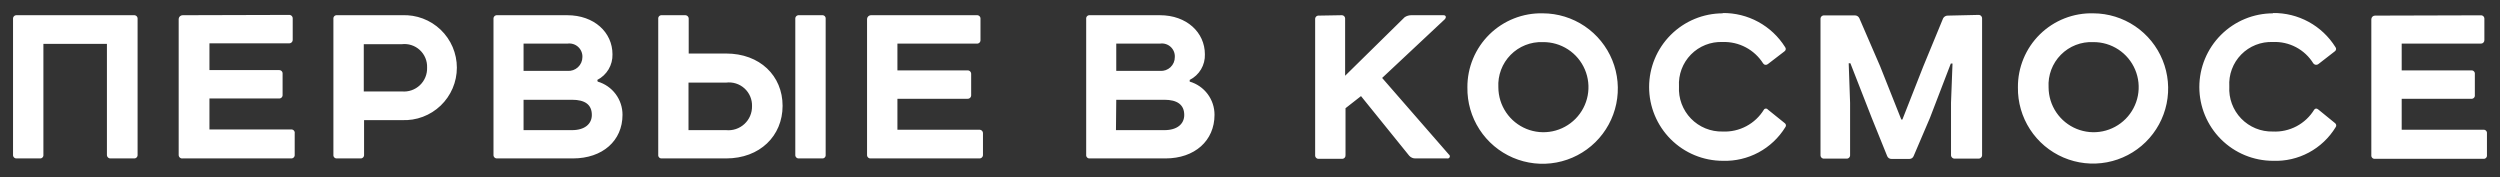 <svg width="1920" height="136" viewBox="0 0 1920 136" fill="none" xmlns="http://www.w3.org/2000/svg">
<rect x="0" y="0" width="1920" height="136" fill="#333333" stroke="none"/>
<path d="M12.755 11.683C12.382 11.66 12.008 11.717 11.659 11.852C11.31 11.986 10.995 12.194 10.734 12.462C10.473 12.73 10.274 13.052 10.149 13.404C10.024 13.756 9.977 14.131 10.011 14.503V118.85C9.977 119.223 10.024 119.598 10.149 119.95C10.274 120.302 10.473 120.624 10.734 120.891C10.995 121.159 11.31 121.368 11.659 121.502C12.008 121.636 12.382 121.694 12.755 121.671H30.514C30.896 121.721 31.285 121.682 31.65 121.558C32.015 121.434 32.346 121.228 32.619 120.955C32.891 120.683 33.098 120.351 33.222 119.986C33.346 119.621 33.384 119.232 33.334 118.85V33.711H82.116V118.85C82.094 119.226 82.151 119.603 82.285 119.955C82.419 120.308 82.626 120.627 82.893 120.894C83.159 121.16 83.479 121.367 83.831 121.501C84.183 121.635 84.56 121.693 84.936 121.671H102.848C103.227 121.706 103.61 121.657 103.968 121.528C104.326 121.399 104.651 121.192 104.92 120.923C105.19 120.653 105.396 120.328 105.525 119.97C105.655 119.612 105.704 119.229 105.668 118.85V14.503C105.704 14.124 105.655 13.742 105.525 13.384C105.396 13.026 105.19 12.7 104.92 12.431C104.651 12.162 104.326 11.955 103.968 11.826C103.61 11.697 103.227 11.648 102.848 11.683H12.755ZM140.273 11.683C139.502 11.681 138.76 11.971 138.194 12.494C137.628 13.017 137.282 13.735 137.224 14.503V118.85C137.197 119.248 137.259 119.646 137.406 120.016C137.554 120.386 137.782 120.719 138.074 120.989C138.366 121.26 138.716 121.461 139.096 121.579C139.477 121.697 139.879 121.728 140.273 121.671H223.506C223.886 121.706 224.268 121.657 224.626 121.528C224.984 121.399 225.309 121.192 225.579 120.923C225.848 120.653 226.055 120.328 226.184 119.97C226.313 119.612 226.362 119.229 226.327 118.85V102.463C226.4 102.066 226.38 101.658 226.268 101.271C226.156 100.883 225.955 100.527 225.681 100.231C225.407 99.935 225.068 99.707 224.69 99.565C224.313 99.423 223.907 99.372 223.506 99.414H160.853V75.633H214.207C214.587 75.668 214.969 75.619 215.327 75.49C215.685 75.361 216.01 75.154 216.28 74.885C216.549 74.616 216.756 74.29 216.885 73.932C217.014 73.574 217.063 73.192 217.028 72.813V56.654C217.063 56.275 217.014 55.892 216.885 55.534C216.756 55.176 216.549 54.851 216.28 54.582C216.01 54.312 215.685 54.106 215.327 53.976C214.969 53.847 214.587 53.798 214.207 53.834H160.853V33.254H221.83C222.211 33.298 222.598 33.259 222.963 33.14C223.328 33.021 223.663 32.825 223.946 32.564C224.228 32.303 224.451 31.985 224.598 31.631C224.746 31.276 224.816 30.894 224.802 30.51V14.275C224.827 13.884 224.766 13.494 224.623 13.13C224.481 12.766 224.26 12.438 223.976 12.169C223.692 11.9 223.353 11.696 222.982 11.573C222.611 11.45 222.218 11.409 221.83 11.454L140.273 11.683ZM279.377 70.221V33.94H308.569C311.064 33.641 313.594 33.886 315.984 34.658C318.375 35.431 320.569 36.713 322.417 38.415C324.264 40.118 325.721 42.201 326.686 44.52C327.65 46.84 328.101 49.341 328.006 51.852C328.104 54.383 327.66 56.906 326.703 59.251C325.747 61.596 324.299 63.71 322.458 65.45C320.617 67.189 318.426 68.515 316.03 69.338C313.635 70.161 311.091 70.462 308.569 70.221H279.377ZM258.873 11.683C258.491 11.633 258.102 11.672 257.737 11.796C257.372 11.92 257.041 12.126 256.768 12.399C256.496 12.671 256.29 13.003 256.166 13.368C256.041 13.733 256.003 14.121 256.053 14.503V118.85C256.003 119.232 256.041 119.621 256.166 119.986C256.29 120.351 256.496 120.683 256.768 120.955C257.041 121.228 257.372 121.434 257.737 121.558C258.102 121.682 258.491 121.721 258.873 121.671H276.861C277.234 121.694 277.608 121.636 277.957 121.502C278.306 121.368 278.621 121.159 278.882 120.891C279.142 120.624 279.342 120.302 279.467 119.95C279.592 119.598 279.639 119.223 279.605 118.85V92.249H308.798C314.236 92.486 319.664 91.619 324.758 89.701C329.852 87.784 334.504 84.855 338.435 81.091C342.367 77.327 345.495 72.806 347.633 67.8C349.77 62.795 350.872 57.409 350.872 51.966C350.872 46.523 349.77 41.137 347.633 36.132C345.495 31.127 342.367 26.606 338.435 22.842C334.504 19.078 329.852 16.149 324.758 14.231C319.664 12.313 314.236 11.447 308.798 11.683H258.873ZM402.093 33.483H435.859C437.317 33.281 438.801 33.401 440.207 33.835C441.613 34.269 442.907 35.007 443.997 35.995C445.087 36.983 445.947 38.199 446.516 39.556C447.086 40.913 447.351 42.378 447.292 43.849C447.285 45.31 446.979 46.755 446.391 48.093C445.803 49.431 444.946 50.633 443.874 51.627C442.802 52.62 441.538 53.383 440.159 53.867C438.78 54.352 437.317 54.548 435.859 54.443H402.093V33.483ZM458.725 61.38C462.328 59.538 465.336 56.714 467.4 53.233C469.464 49.753 470.499 45.759 470.387 41.714C470.387 24.869 456.362 11.683 435.63 11.683H381.818C381.439 11.648 381.057 11.697 380.699 11.826C380.34 11.955 380.015 12.162 379.746 12.431C379.477 12.7 379.27 13.026 379.141 13.384C379.011 13.742 378.963 14.124 378.998 14.503V118.85C378.963 119.229 379.011 119.612 379.141 119.97C379.27 120.328 379.477 120.653 379.746 120.923C380.015 121.192 380.34 121.399 380.699 121.528C381.057 121.657 381.439 121.706 381.818 121.671H439.975C462.841 121.671 478.085 108.027 478.085 88.209C478.116 82.461 476.272 76.859 472.834 72.251C469.396 67.644 464.55 64.282 459.03 62.675L458.725 61.38ZM402.093 76.624H439.289C449.198 76.624 454.533 80.282 454.533 88.286C454.533 95.146 449.121 99.948 439.289 99.948H402.093V76.624ZM528.773 63.438H557.661C560.2 63.116 562.78 63.35 565.22 64.123C567.661 64.896 569.904 66.189 571.796 67.914C573.688 69.639 575.182 71.754 576.177 74.114C577.171 76.473 577.641 79.02 577.554 81.578C577.599 84.135 577.102 86.671 576.097 89.022C575.092 91.373 573.601 93.485 571.723 95.22C569.844 96.954 567.621 98.272 565.197 99.087C562.774 99.902 560.205 100.195 557.661 99.948H528.773V63.438ZM505.525 118.85C505.475 119.232 505.514 119.621 505.638 119.986C505.762 120.351 505.968 120.683 506.241 120.955C506.513 121.228 506.845 121.434 507.21 121.558C507.575 121.682 507.963 121.721 508.345 121.671H557.661C583.576 121.671 601.03 104.368 601.03 81.273C601.03 58.178 583.576 41.105 557.661 41.105H528.925V14.503C528.947 14.127 528.89 13.751 528.756 13.398C528.622 13.046 528.415 12.726 528.148 12.46C527.882 12.194 527.562 11.987 527.21 11.853C526.858 11.719 526.481 11.661 526.105 11.683H508.345C507.963 11.633 507.575 11.672 507.21 11.796C506.845 11.92 506.513 12.126 506.241 12.399C505.968 12.671 505.762 13.003 505.638 13.368C505.514 13.733 505.475 14.121 505.525 14.503V118.85ZM613.607 11.683C613.228 11.648 612.846 11.697 612.487 11.826C612.129 11.955 611.804 12.162 611.535 12.431C611.266 12.7 611.059 13.026 610.93 13.384C610.8 13.742 610.752 14.124 610.787 14.503V118.85C610.752 119.229 610.8 119.612 610.93 119.97C611.059 120.328 611.266 120.653 611.535 120.923C611.804 121.192 612.129 121.399 612.487 121.528C612.846 121.657 613.228 121.706 613.607 121.671H631.29C631.673 121.721 632.061 121.682 632.426 121.558C632.791 121.434 633.122 121.228 633.395 120.955C633.668 120.683 633.874 120.351 633.998 119.986C634.122 119.621 634.16 119.232 634.11 118.85V14.503C634.16 14.121 634.122 13.733 633.998 13.368C633.874 13.003 633.668 12.671 633.395 12.399C633.122 12.126 632.791 11.92 632.426 11.796C632.061 11.672 631.673 11.633 631.29 11.683H613.607ZM668.715 11.683C667.985 11.736 667.298 12.05 666.78 12.568C666.262 13.086 665.948 13.773 665.895 14.503V118.85C665.859 119.229 665.908 119.612 666.038 119.97C666.167 120.328 666.373 120.653 666.643 120.923C666.912 121.192 667.237 121.399 667.595 121.528C667.954 121.657 668.336 121.706 668.715 121.671H752.101C752.477 121.693 752.854 121.635 753.206 121.501C753.558 121.367 753.878 121.16 754.144 120.894C754.411 120.627 754.618 120.308 754.752 119.955C754.886 119.603 754.943 119.226 754.921 118.85V102.463C754.943 102.087 754.886 101.71 754.752 101.358C754.618 101.006 754.411 100.686 754.144 100.419C753.878 100.153 753.558 99.946 753.206 99.812C752.854 99.678 752.477 99.62 752.101 99.643H689.219V75.862H743.031C743.407 75.884 743.783 75.826 744.136 75.692C744.488 75.558 744.808 75.351 745.074 75.085C745.341 74.819 745.548 74.499 745.681 74.146C745.815 73.794 745.873 73.418 745.851 73.041V56.883C745.873 56.506 745.815 56.13 745.681 55.777C745.548 55.425 745.341 55.105 745.074 54.839C744.808 54.573 744.488 54.366 744.136 54.232C743.783 54.098 743.407 54.04 743.031 54.062H689.219V33.483H750.196C750.568 33.516 750.943 33.469 751.295 33.344C751.648 33.219 751.969 33.02 752.237 32.759C752.504 32.498 752.713 32.183 752.847 31.834C752.982 31.485 753.039 31.111 753.016 30.738V14.503C753.051 14.124 753.002 13.742 752.873 13.384C752.744 13.026 752.537 12.7 752.268 12.431C751.999 12.162 751.673 11.955 751.315 11.826C750.957 11.697 750.575 11.648 750.196 11.683H668.715ZM857.286 33.483H890.976C892.427 33.277 893.905 33.397 895.305 33.831C896.704 34.266 897.989 35.006 899.068 35.998C900.147 36.989 900.993 38.208 901.544 39.565C902.096 40.923 902.339 42.386 902.257 43.849C902.271 45.303 901.984 46.744 901.413 48.082C900.842 49.419 900 50.624 898.94 51.62C897.88 52.615 896.625 53.38 895.254 53.866C893.883 54.352 892.427 54.549 890.976 54.443H857.286V33.483ZM913.69 61.38C917.311 59.56 920.334 56.74 922.401 53.255C924.468 49.769 925.492 45.764 925.352 41.714C925.352 24.869 911.327 11.683 890.824 11.683H837.012C836.629 11.633 836.241 11.672 835.876 11.796C835.511 11.92 835.179 12.126 834.907 12.399C834.634 12.671 834.428 13.003 834.304 13.368C834.18 13.733 834.141 14.121 834.191 14.503V118.85C834.141 119.232 834.18 119.621 834.304 119.986C834.428 120.351 834.634 120.683 834.907 120.955C835.179 121.228 835.511 121.434 835.876 121.558C836.241 121.682 836.629 121.721 837.012 121.671H895.092C917.578 121.671 932.746 108.027 932.746 88.209C932.776 82.461 930.932 76.859 927.494 72.251C924.056 67.644 919.21 64.282 913.69 62.675V61.38ZM857.286 76.624H894.254C903.934 76.624 909.498 80.282 909.498 88.286C909.498 95.146 904.163 99.948 894.254 99.948H857.058L857.286 76.624ZM1012.85 11.988C1012.47 11.953 1012.09 12.002 1011.73 12.131C1011.38 12.26 1011.05 12.467 1010.78 12.736C1010.51 13.005 1010.31 13.331 1010.18 13.689C1010.05 14.047 1010 14.429 1010.03 14.808V119.155C1010 119.534 1010.05 119.917 1010.18 120.275C1010.31 120.633 1010.51 120.958 1010.78 121.228C1011.05 121.497 1011.38 121.703 1011.73 121.833C1012.09 121.962 1012.47 122.011 1012.85 121.975H1030.61C1030.99 121.999 1031.36 121.941 1031.71 121.807C1032.06 121.672 1032.37 121.464 1032.63 121.196C1032.89 120.928 1033.09 120.607 1033.22 120.255C1033.34 119.903 1033.39 119.527 1033.36 119.155V83.103L1045.25 73.804L1082.22 119.536C1082.83 120.244 1083.59 120.803 1084.45 121.173C1085.31 121.543 1086.24 121.713 1087.17 121.671H1111.41C1111.8 121.768 1112.21 121.723 1112.56 121.545C1112.92 121.367 1113.2 121.067 1113.36 120.7C1113.52 120.332 1113.54 119.921 1113.41 119.54C1113.29 119.159 1113.04 118.833 1112.7 118.622L1061.48 59.855L1109.66 14.732C1110.95 13.208 1110.49 11.683 1108.59 11.683H1083.97C1082.13 11.667 1080.32 12.198 1078.79 13.208L1033.05 58.178V14.503C1033.09 14.131 1033.04 13.756 1032.91 13.404C1032.79 13.052 1032.59 12.73 1032.33 12.462C1032.07 12.194 1031.75 11.986 1031.4 11.852C1031.06 11.717 1030.68 11.66 1030.31 11.683L1012.85 11.988ZM1184.89 32.339C1191.74 32.249 1198.47 34.197 1204.22 37.937C1209.96 41.677 1214.47 47.041 1217.16 53.346C1219.86 59.652 1220.62 66.616 1219.35 73.354C1218.08 80.092 1214.83 86.301 1210.03 91.192C1205.22 96.084 1199.07 99.437 1192.36 100.827C1185.64 102.217 1178.67 101.58 1172.31 98.999C1165.96 96.417 1160.52 92.006 1156.68 86.326C1152.84 80.646 1150.77 73.953 1150.74 67.096C1150.48 62.516 1151.18 57.932 1152.8 53.639C1154.41 49.346 1156.91 45.438 1160.13 42.166C1163.34 38.894 1167.2 36.329 1171.47 34.637C1175.73 32.945 1180.3 32.162 1184.89 32.339ZM1126.96 67.096C1126.78 78.554 1130.01 89.807 1136.24 99.424C1142.47 109.041 1151.42 116.588 1161.95 121.106C1172.48 125.624 1184.11 126.909 1195.38 124.796C1206.64 122.683 1217.02 117.269 1225.2 109.242C1233.38 101.215 1238.98 90.937 1241.3 79.716C1243.62 68.494 1242.56 56.836 1238.24 46.223C1233.91 35.61 1226.53 26.521 1217.04 20.113C1207.54 13.705 1196.34 10.267 1184.89 10.235C1177.32 10.051 1169.79 11.388 1162.75 14.167C1155.71 16.946 1149.3 21.111 1143.89 26.413C1138.49 31.716 1134.21 38.049 1131.3 45.037C1128.39 52.025 1126.91 59.527 1126.96 67.096ZM1323.15 10.235C1308.13 10.235 1293.73 16.202 1283.11 26.822C1272.49 37.443 1266.52 51.848 1266.52 66.868C1266.52 81.887 1272.49 96.292 1283.11 106.913C1293.73 117.533 1308.13 123.5 1323.15 123.5C1332.7 123.8 1342.16 121.576 1350.58 117.053C1359 112.53 1366.07 105.867 1371.09 97.737C1371.3 97.506 1371.45 97.234 1371.53 96.939C1371.62 96.645 1371.64 96.335 1371.6 96.032C1371.56 95.728 1371.45 95.437 1371.28 95.179C1371.12 94.92 1370.9 94.701 1370.64 94.536L1357.76 84.17C1357.59 83.918 1357.36 83.712 1357.1 83.569C1356.83 83.426 1356.53 83.352 1356.23 83.352C1355.93 83.352 1355.63 83.426 1355.37 83.569C1355.1 83.712 1354.87 83.918 1354.71 84.17C1351.41 89.558 1346.73 93.963 1341.15 96.926C1335.58 99.889 1329.31 101.301 1323 101.015C1318.47 101.127 1313.97 100.3 1309.78 98.587C1305.59 96.874 1301.8 94.311 1298.65 91.059C1295.5 87.808 1293.06 83.939 1291.47 79.697C1289.89 75.455 1289.21 70.931 1289.46 66.41C1289.19 61.907 1289.87 57.398 1291.45 53.173C1293.03 48.949 1295.48 45.102 1298.64 41.884C1301.8 38.666 1305.6 36.147 1309.8 34.489C1313.99 32.832 1318.49 32.074 1323 32.263C1329.17 32.054 1335.28 33.464 1340.74 36.353C1346.2 39.241 1350.8 43.507 1354.1 48.727C1354.29 49.017 1354.55 49.263 1354.84 49.447C1355.14 49.63 1355.47 49.748 1355.82 49.791C1356.17 49.834 1356.52 49.803 1356.85 49.698C1357.19 49.593 1357.5 49.418 1357.76 49.184L1370.48 39.428C1370.74 39.255 1370.97 39.028 1371.13 38.764C1371.3 38.499 1371.41 38.202 1371.45 37.892C1371.49 37.582 1371.47 37.267 1371.38 36.967C1371.3 36.666 1371.15 36.388 1370.94 36.15C1365.86 28.054 1358.78 21.399 1350.38 16.822C1341.99 12.244 1332.56 9.898 1323 10.006L1323.15 10.235ZM1495.94 11.988C1495.2 11.961 1494.45 12.148 1493.81 12.525C1493.16 12.903 1492.63 13.457 1492.29 14.122L1477.04 51.09L1461.04 91.792H1460.2L1443.96 50.937L1427.96 13.97C1427.67 13.352 1427.22 12.825 1426.66 12.448C1426.09 12.071 1425.43 11.859 1424.75 11.836H1400.97C1400.59 11.8 1400.21 11.849 1399.85 11.979C1399.5 12.108 1399.17 12.314 1398.9 12.584C1398.63 12.853 1398.42 13.178 1398.3 13.536C1398.17 13.895 1398.12 14.277 1398.15 14.656V119.003C1398.12 119.382 1398.17 119.764 1398.3 120.122C1398.42 120.481 1398.63 120.806 1398.9 121.075C1399.17 121.344 1399.5 121.551 1399.85 121.68C1400.21 121.809 1400.59 121.858 1400.97 121.823H1418.05C1418.43 121.858 1418.81 121.809 1419.17 121.68C1419.52 121.551 1419.85 121.344 1420.12 121.075C1420.39 120.806 1420.59 120.481 1420.72 120.122C1420.85 119.764 1420.9 119.382 1420.87 119.003V79.063L1419.8 48.574H1421.1L1437.48 90.496L1449.37 119.917C1449.64 120.565 1450.09 121.116 1450.68 121.498C1451.26 121.879 1451.95 122.072 1452.65 122.052H1466.45C1467.13 122.057 1467.8 121.856 1468.38 121.476C1468.95 121.095 1469.39 120.552 1469.65 119.917L1482.22 90.496L1498.23 48.803H1499.53L1498.38 78.834V118.774C1498.34 119.166 1498.38 119.562 1498.5 119.937C1498.63 120.311 1498.83 120.655 1499.1 120.944C1499.36 121.233 1499.69 121.461 1500.05 121.613C1500.42 121.765 1500.81 121.836 1501.2 121.823H1519.27C1519.67 121.86 1520.08 121.805 1520.47 121.664C1520.85 121.523 1521.2 121.298 1521.48 121.006C1521.76 120.714 1521.98 120.362 1522.11 119.976C1522.24 119.59 1522.29 119.179 1522.24 118.774V14.275C1522.27 13.884 1522.2 13.494 1522.06 13.13C1521.92 12.766 1521.7 12.438 1521.41 12.169C1521.13 11.9 1520.79 11.696 1520.42 11.573C1520.05 11.45 1519.66 11.409 1519.27 11.454L1495.94 11.988ZM1607.69 32.339C1614.53 32.294 1621.24 34.281 1626.96 38.049C1632.67 41.817 1637.14 47.197 1639.8 53.507C1642.46 59.817 1643.19 66.774 1641.89 73.498C1640.59 80.221 1637.33 86.408 1632.52 91.277C1627.7 96.145 1621.55 99.475 1614.84 100.847C1608.13 102.218 1601.17 101.568 1594.83 98.979C1588.49 96.39 1583.06 91.979 1579.23 86.303C1575.4 80.628 1573.34 73.943 1573.31 67.096C1573.04 62.493 1573.74 57.884 1575.36 53.569C1576.99 49.254 1579.5 45.33 1582.75 42.051C1585.99 38.773 1589.88 36.214 1594.18 34.541C1598.48 32.867 1603.08 32.117 1607.69 32.339ZM1549.76 67.096C1549.59 78.532 1552.83 89.76 1559.06 99.353C1565.28 108.947 1574.22 116.472 1584.74 120.975C1595.25 125.477 1606.87 126.753 1618.11 124.641C1629.35 122.529 1639.71 117.123 1647.87 109.111C1656.03 101.099 1661.63 90.842 1663.95 79.642C1666.27 68.443 1665.21 56.806 1660.9 46.21C1656.6 35.614 1649.24 26.537 1639.76 20.132C1630.29 13.726 1619.12 10.281 1607.69 10.235C1600.11 10.03 1592.58 11.353 1585.52 14.124C1578.47 16.896 1572.05 21.059 1566.65 26.366C1561.24 31.672 1556.96 38.014 1554.06 45.012C1551.16 52.01 1549.69 59.521 1549.76 67.096ZM1745.72 10.235C1730.7 10.235 1716.3 16.202 1705.68 26.822C1695.06 37.443 1689.09 51.848 1689.09 66.868C1689.09 81.887 1695.06 96.292 1705.68 106.913C1716.3 117.533 1730.7 123.5 1745.72 123.5C1755.29 123.861 1764.79 121.664 1773.23 117.135C1781.67 112.607 1788.75 105.911 1793.74 97.737C1793.93 97.501 1794.07 97.228 1794.15 96.936C1794.23 96.643 1794.25 96.337 1794.21 96.037C1794.17 95.737 1794.06 95.448 1793.9 95.19C1793.74 94.932 1793.53 94.709 1793.28 94.536L1780.55 84.17C1779.28 83.103 1778.22 83.103 1777.35 84.17C1774.06 89.575 1769.37 93.993 1763.77 96.957C1758.18 99.921 1751.89 101.323 1745.57 101.015C1741.05 101.128 1736.55 100.301 1732.36 98.587C1728.17 96.873 1724.39 94.308 1721.24 91.056C1718.1 87.803 1715.66 83.934 1714.09 79.692C1712.52 75.449 1711.84 70.927 1712.11 66.41C1711.83 61.911 1712.49 57.403 1714.07 53.178C1715.64 48.954 1718.08 45.107 1721.24 41.887C1724.39 38.667 1728.19 36.147 1732.38 34.489C1736.57 32.831 1741.07 32.073 1745.57 32.263C1751.75 31.984 1757.89 33.363 1763.36 36.258C1768.83 39.153 1773.42 43.458 1776.67 48.727C1776.89 49.015 1777.17 49.255 1777.49 49.434C1777.8 49.614 1778.15 49.728 1778.52 49.77C1778.88 49.813 1779.24 49.783 1779.59 49.682C1779.94 49.582 1780.27 49.412 1780.55 49.184L1793.13 39.428C1793.39 39.255 1793.61 39.028 1793.78 38.764C1793.95 38.499 1794.05 38.202 1794.1 37.892C1794.14 37.582 1794.12 37.267 1794.03 36.967C1793.94 36.666 1793.79 36.388 1793.59 36.15C1788.51 28.028 1781.42 21.354 1773.01 16.773C1764.6 12.193 1755.15 9.862 1745.57 10.006L1745.72 10.235ZM1823.92 11.988C1823.19 12.008 1822.49 12.314 1821.98 12.841C1821.47 13.367 1821.18 14.073 1821.18 14.808V119.155C1821.13 119.53 1821.17 119.911 1821.29 120.27C1821.41 120.628 1821.61 120.956 1821.87 121.227C1822.14 121.498 1822.46 121.706 1822.81 121.835C1823.17 121.965 1823.55 122.013 1823.92 121.975H1907.16C1907.54 122.025 1907.93 121.987 1908.29 121.863C1908.66 121.739 1908.99 121.532 1909.26 121.26C1909.54 120.987 1909.74 120.656 1909.87 120.291C1909.99 119.926 1910.03 119.537 1909.98 119.155V102.463C1910.03 102.081 1909.99 101.692 1909.87 101.327C1909.74 100.962 1909.54 100.631 1909.26 100.358C1908.99 100.086 1908.66 99.879 1908.29 99.755C1907.93 99.631 1907.54 99.593 1907.16 99.643H1844.5V75.862H1897.86C1898.24 75.912 1898.63 75.873 1899 75.749C1899.36 75.625 1899.69 75.419 1899.96 75.146C1900.24 74.874 1900.44 74.542 1900.57 74.177C1900.69 73.812 1900.73 73.424 1900.68 73.041V56.883C1900.73 56.5 1900.69 56.112 1900.57 55.747C1900.44 55.382 1900.24 55.05 1899.96 54.778C1899.69 54.505 1899.36 54.299 1899 54.175C1898.63 54.051 1898.24 54.012 1897.86 54.062H1844.5V33.483H1905.48C1905.82 33.473 1906.16 33.396 1906.47 33.257C1906.78 33.117 1907.06 32.918 1907.29 32.67C1907.53 32.422 1907.71 32.131 1907.83 31.812C1907.95 31.494 1908.01 31.155 1908 30.815V14.58C1908.03 14.2 1907.98 13.818 1907.85 13.46C1907.72 13.102 1907.52 12.777 1907.25 12.507C1906.98 12.238 1906.65 12.032 1906.3 11.902C1905.94 11.773 1905.56 11.724 1905.18 11.759L1823.92 11.988Z" fill="white"/>
</svg>
